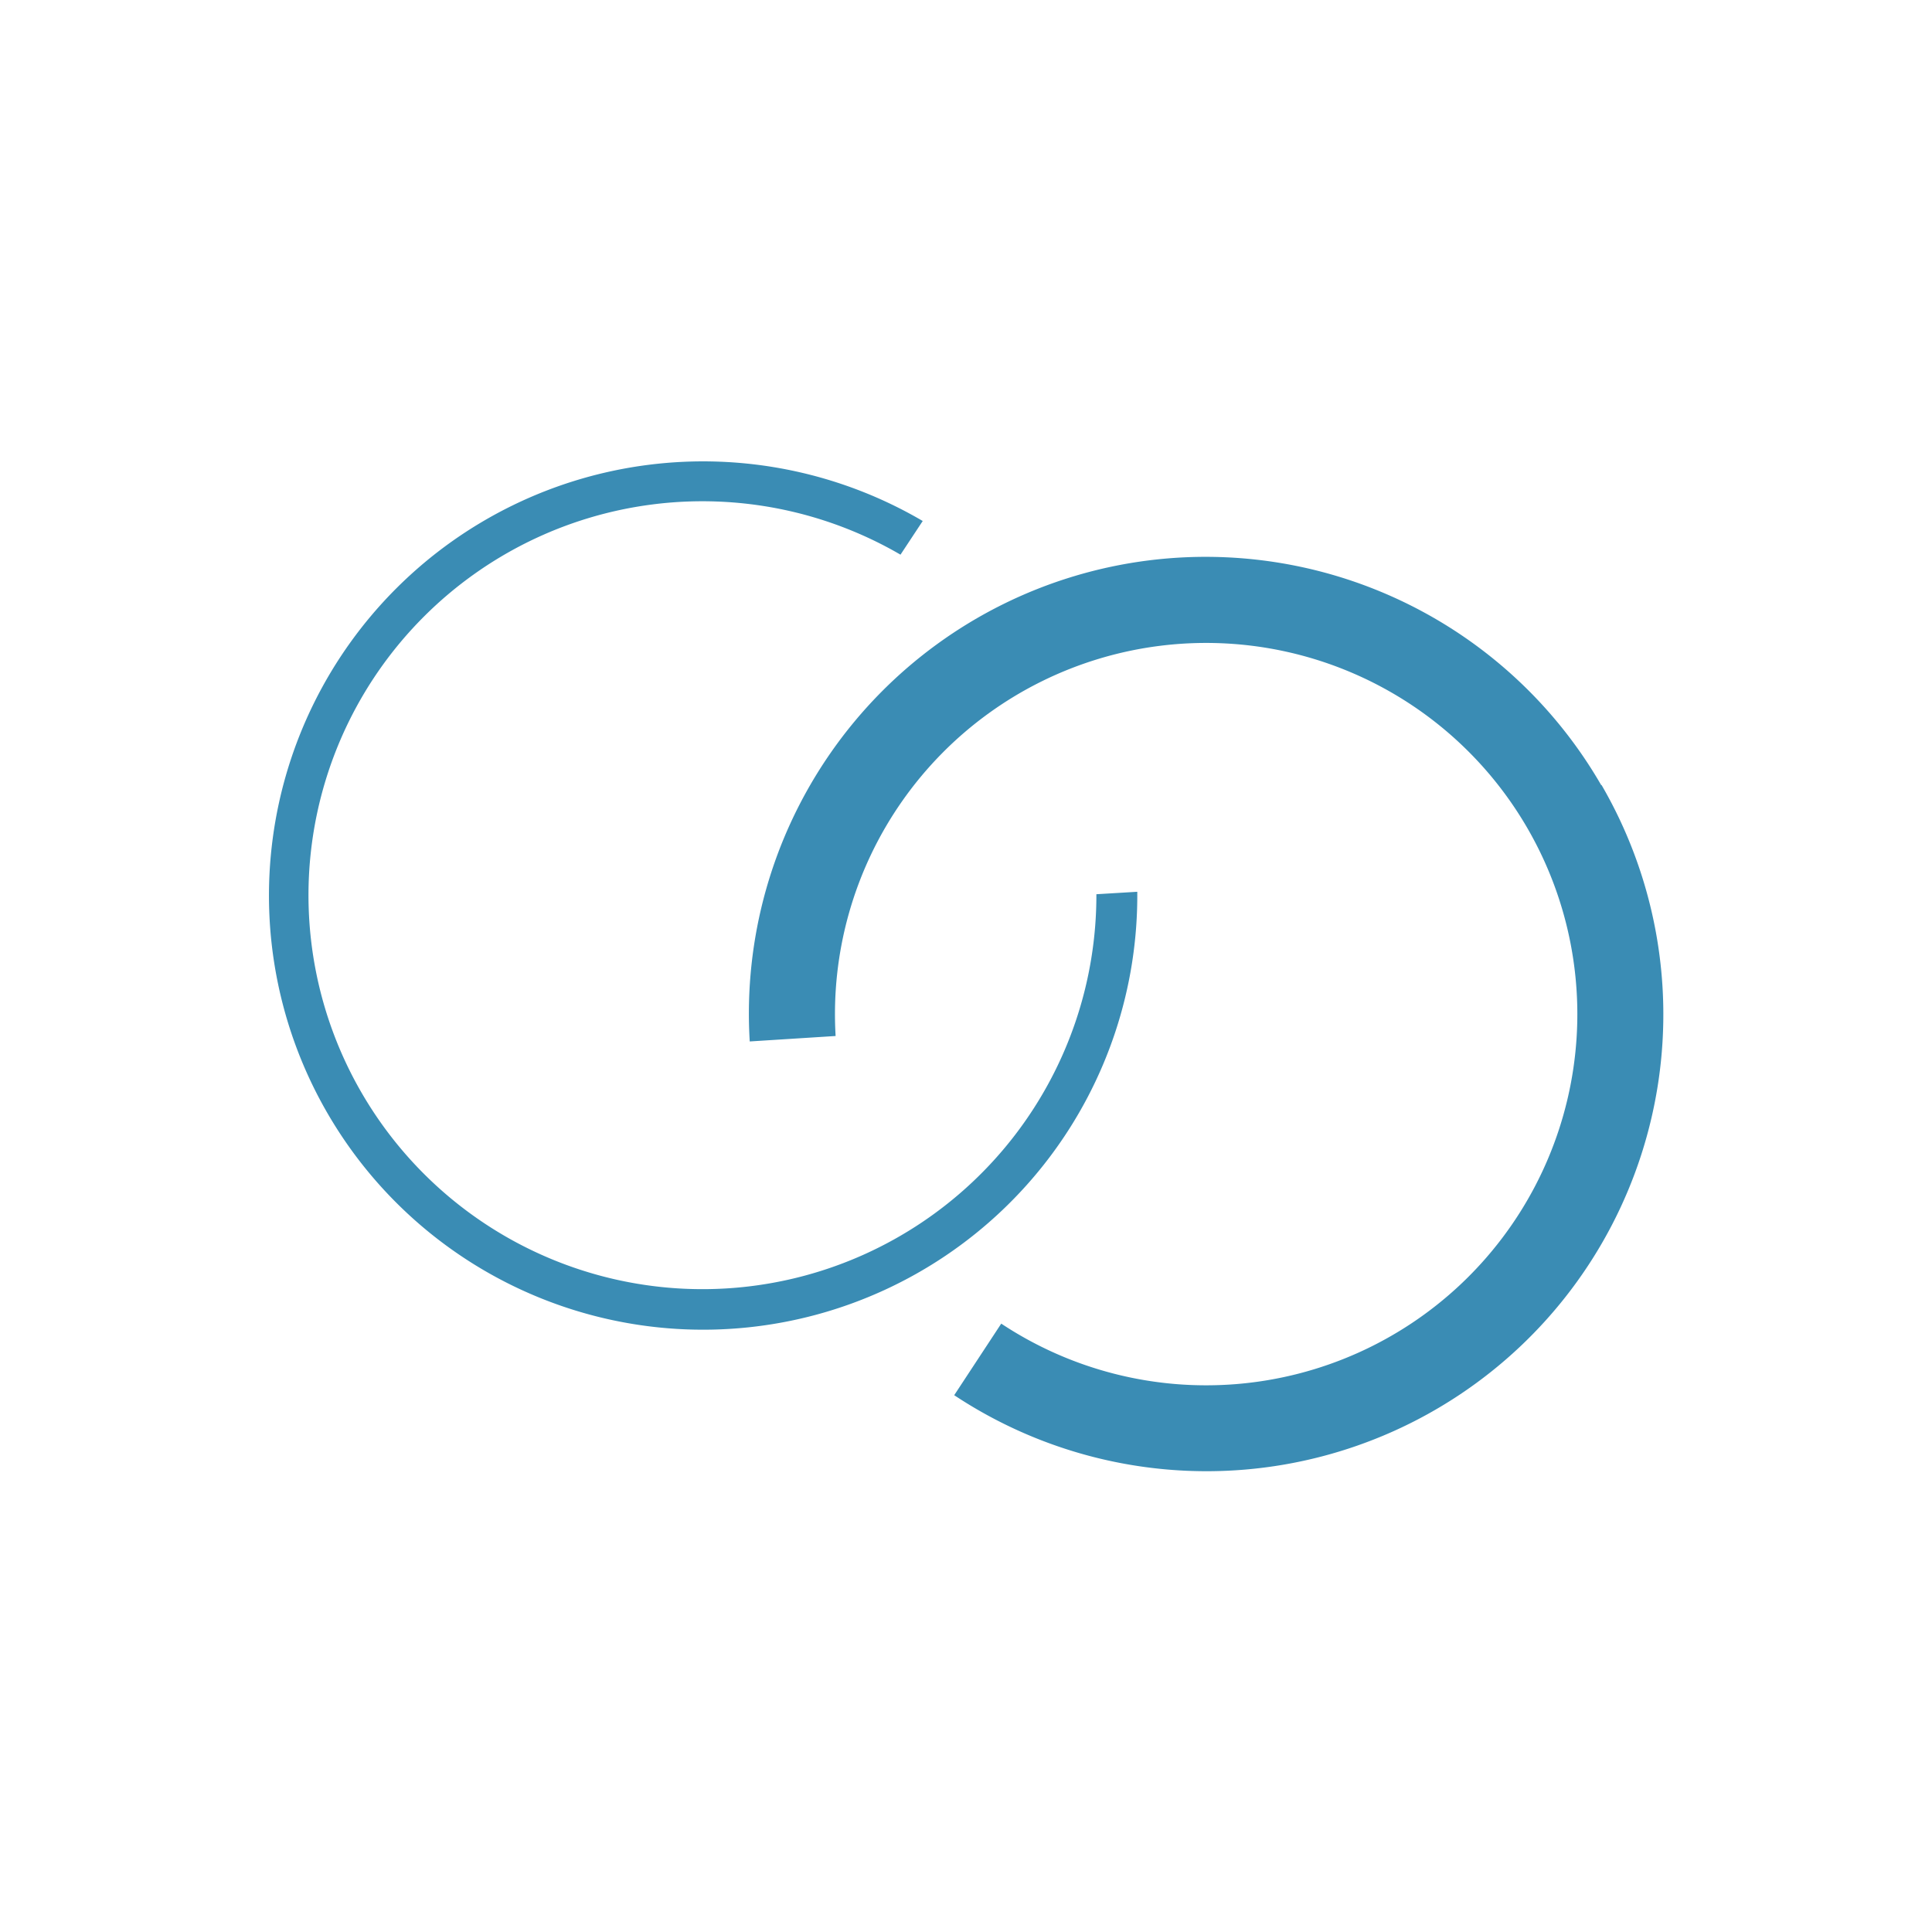 <svg xmlns="http://www.w3.org/2000/svg" viewBox="0 0 141.73 141.73"><defs><style>.cls-1{fill:#3a8cb4;}</style></defs><title>Zeichenfläche 25 Kopie 13_midnight</title><path class="cls-1" d="M67.69 38.22a31.85 31.85 0 1 0 15.74 27.2l-3 .18a28.9 28.9 0 1 1-14.37-24.91zM117.49 57.59a33.51 33.51 0 0 1-47.49 44.76l3.45-5.25a27.23 27.23 0 1 0-12.15-21.1l-6.3.4a33.51 33.51 0 0 1 62.46-18.81z"/></svg>